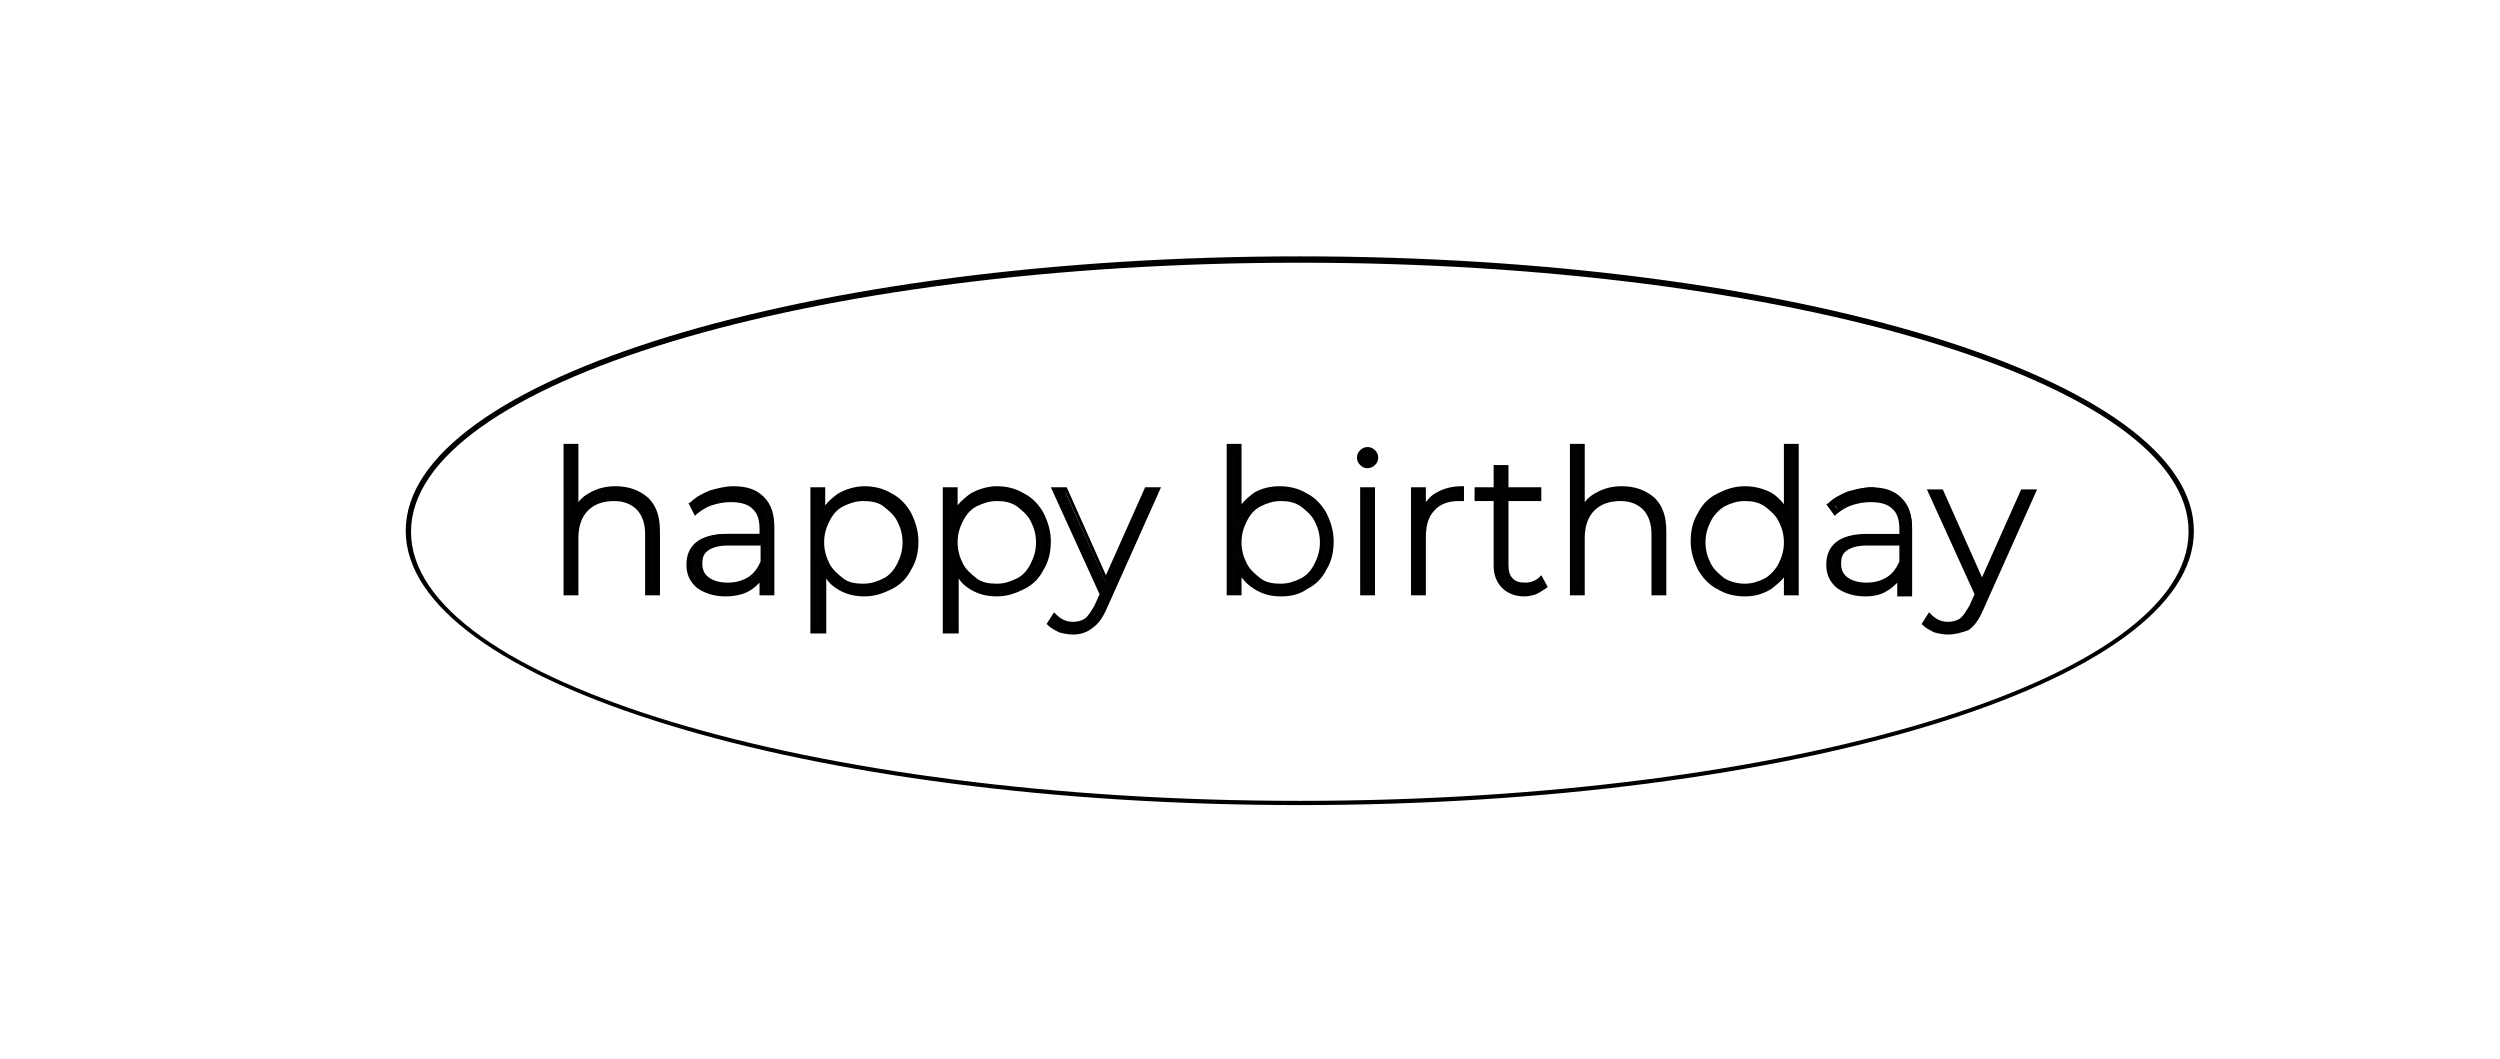 <?xml version="1.0" encoding="UTF-8"?> <!-- Generator: Adobe Illustrator 22.1.0, SVG Export Plug-In . SVG Version: 6.00 Build 0) --> <svg xmlns="http://www.w3.org/2000/svg" xmlns:xlink="http://www.w3.org/1999/xlink" id="Слой_1" x="0px" y="0px" viewBox="0 0 236 100" style="enable-background:new 0 0 236 100;" xml:space="preserve"> <style type="text/css"> .st0{fill:#ECEA91;} .st1{fill:none;} .st2{fill:#020203;} .st3{fill:none;stroke:#000000;stroke-width:0.4;stroke-miterlimit:10;} .st4{fill:#ECEA91;stroke:#000000;stroke-width:0.5;stroke-miterlimit:10;} .st5{fill:#ECEA91;stroke:#000000;stroke-width:0.3;stroke-miterlimit:10;} </style> <g> <g> <path class="st2" d="M61,47.3c0.7,0.7,1.1,1.7,1.1,3V56h-0.9v-5.6c0-1.1-0.3-1.9-0.8-2.5S59,47,58,47c-1.1,0-2,0.3-2.7,1 c-0.7,0.7-1,1.6-1,2.7V56h-0.9V42.2h0.9v6.1c0.3-0.7,0.8-1.2,1.5-1.5c0.7-0.4,1.4-0.5,2.3-0.5C59.4,46.2,60.3,46.5,61,47.3z"></path> <path d="M62.3,56.2h-1.4v-5.8c0-1-0.3-1.8-0.8-2.3c-0.5-0.5-1.2-0.8-2.1-0.8c-1.1,0-1.9,0.3-2.5,0.9c-0.6,0.6-0.9,1.5-0.9,2.6v5.4 h-1.4V41.9h1.4v5.5c0.3-0.4,0.7-0.7,1.1-0.9c0.7-0.4,1.5-0.6,2.4-0.6c1.3,0,2.3,0.4,3.1,1.1l0,0c0.8,0.8,1.1,1.8,1.1,3.2V56.2z M61.4,55.7h0.4v-5.4c0-1.2-0.3-2.2-1-2.9c-0.7-0.7-1.6-1-2.7-1c-0.8,0-1.6,0.2-2.2,0.5c-0.6,0.3-1.1,0.8-1.4,1.4l-0.5,0.9v-6.9 h-0.4v13.3h0.4v-4.9c0-1.2,0.4-2.2,1.1-2.9c0.7-0.7,1.7-1.1,2.9-1.1c1.1,0,1.9,0.3,2.5,0.9c0.6,0.6,0.9,1.5,0.9,2.7V55.7z"></path> </g> <g> <path class="st2" d="M71.9,47.1c0.6,0.6,1,1.5,1,2.7V56H72v-1.7c-0.3,0.6-0.8,1-1.4,1.3S69.4,56,68.5,56c-1.1,0-1.9-0.3-2.6-0.8 s-0.9-1.2-0.9-2c0-0.8,0.3-1.5,0.9-2s1.5-0.8,2.8-0.8H72v-0.8c0-0.9-0.2-1.6-0.7-2.1C70.8,47.2,70,47,69.1,47 c-0.6,0-1.3,0.1-1.8,0.3c-0.6,0.2-1.1,0.5-1.5,0.9l-0.5-0.7c0.5-0.4,1.1-0.8,1.7-1c0.7-0.2,1.4-0.4,2.1-0.4 C70.4,46.2,71.3,46.5,71.9,47.1z M70.7,54.7c0.6-0.4,1-0.9,1.3-1.6v-1.8h-3.3c-1,0-1.6,0.2-2.1,0.5c-0.4,0.3-0.6,0.8-0.6,1.4 c0,0.6,0.2,1.1,0.7,1.5c0.5,0.4,1.1,0.5,2,0.5C69.5,55.3,70.1,55.1,70.7,54.7z"></path> <path d="M68.5,56.3c-1.1,0-2-0.3-2.7-0.8c-0.7-0.6-1-1.3-1-2.2c0-0.9,0.3-1.6,0.9-2.1c0.6-0.5,1.6-0.8,2.9-0.8h3.1v-0.5 c0-0.8-0.2-1.5-0.7-1.9c-0.4-0.4-1.1-0.6-2-0.6c-0.6,0-1.2,0.1-1.8,0.3s-1,0.5-1.4,0.8l-0.2,0.2L65,47.5l0.2-0.1 c0.5-0.5,1.1-0.8,1.8-1.1c0.7-0.2,1.5-0.4,2.2-0.4c1.3,0,2.2,0.3,2.9,1h0c0.7,0.7,1,1.6,1,2.9v6.4h-1.4V55c-0.3,0.3-0.6,0.6-1,0.8 C70.2,56.1,69.4,56.3,68.5,56.3z M68.7,50.8c-1.2,0-2.1,0.2-2.6,0.7c-0.5,0.5-0.8,1-0.8,1.8c0,0.8,0.3,1.3,0.8,1.8 c0.6,0.5,1.4,0.7,2.4,0.7c0.8,0,1.5-0.1,2-0.4c0.5-0.3,1-0.7,1.3-1.2l0.5-0.9v2.5h0.4v-5.9c0-1.1-0.3-2-0.9-2.5 c-0.6-0.6-1.5-0.8-2.6-0.8c-0.7,0-1.4,0.1-2,0.3c-0.6,0.2-1.1,0.5-1.5,0.8l0.2,0.3c0.4-0.3,0.8-0.6,1.4-0.8 c0.6-0.2,1.3-0.4,1.9-0.4c1,0,1.8,0.3,2.3,0.8c0.5,0.5,0.8,1.3,0.8,2.2v1H68.7z M68.7,55.5c-0.9,0-1.6-0.2-2.1-0.6 c-0.5-0.4-0.8-1-0.8-1.7c0-0.7,0.2-1.2,0.7-1.6c0.5-0.4,1.2-0.6,2.2-0.6h3.6l0,2.2c-0.3,0.7-0.8,1.3-1.4,1.7l0,0 C70.2,55.3,69.5,55.5,68.7,55.5z M68.7,51.5c-0.9,0-1.5,0.2-1.9,0.5c-0.4,0.3-0.5,0.7-0.5,1.2c0,0.6,0.2,1,0.6,1.3 c0.4,0.3,1,0.5,1.8,0.5c0.8,0,1.4-0.2,1.9-0.5c0.5-0.3,0.9-0.8,1.2-1.5v-1.5H68.7z"></path> </g> <g> <path class="st2" d="M84,46.8c0.7,0.4,1.3,1,1.7,1.7c0.4,0.7,0.6,1.6,0.6,2.5s-0.2,1.8-0.6,2.6c-0.4,0.7-1,1.3-1.7,1.7 c-0.7,0.4-1.5,0.6-2.5,0.6c-0.9,0-1.6-0.2-2.3-0.6c-0.7-0.4-1.2-1-1.6-1.7v5.8h-0.9V46.3h0.9v2.3c0.4-0.7,0.9-1.3,1.6-1.7 c0.7-0.4,1.5-0.6,2.3-0.6C82.5,46.2,83.3,46.4,84,46.8z M83.5,54.7c0.6-0.3,1.1-0.8,1.4-1.4c0.3-0.6,0.5-1.3,0.5-2.1 c0-0.8-0.2-1.5-0.5-2.1c-0.3-0.6-0.8-1.1-1.4-1.4c-0.6-0.3-1.3-0.5-2-0.5c-0.7,0-1.4,0.2-2,0.5c-0.6,0.3-1.1,0.8-1.4,1.4 s-0.5,1.3-0.5,2.1c0,0.8,0.2,1.5,0.5,2.1s0.8,1.1,1.4,1.4c0.6,0.3,1.3,0.5,2,0.5C82.3,55.2,83,55,83.5,54.7z"></path> <path d="M77.9,59.8h-1.4V46h1.4v1.7c0.3-0.4,0.8-0.8,1.2-1.1c0.7-0.4,1.6-0.7,2.5-0.7c0.9,0,1.8,0.2,2.6,0.7v0 c0.8,0.4,1.4,1.1,1.8,1.8c0.4,0.8,0.7,1.7,0.7,2.7c0,1-0.2,1.9-0.7,2.7c-0.4,0.8-1,1.4-1.8,1.8c-0.8,0.4-1.6,0.7-2.6,0.7 c-0.9,0-1.7-0.2-2.4-0.6c-0.5-0.3-0.9-0.6-1.2-1.1V59.8z M77,59.3h0.4v-6.6l0.5,0.9c0.4,0.7,0.9,1.2,1.5,1.6 c0.7,0.4,1.4,0.6,2.2,0.6c0.9,0,1.6-0.2,2.3-0.6c0.7-0.4,1.2-0.9,1.6-1.6c0.4-0.7,0.6-1.5,0.6-2.4s-0.2-1.7-0.6-2.4 c-0.4-0.7-0.9-1.3-1.6-1.6c-0.7-0.4-1.5-0.6-2.3-0.6c-0.8,0-1.6,0.2-2.2,0.6c-0.7,0.4-1.2,0.9-1.5,1.6l-0.5,0.9v-3.1H77V59.3z M81.5,55.4c-0.8,0-1.5-0.2-2.1-0.6c-0.6-0.4-1.1-0.9-1.5-1.5c-0.4-0.7-0.5-1.4-0.5-2.2s0.2-1.6,0.5-2.2c0.4-0.7,0.9-1.2,1.5-1.5 c0.6-0.4,1.3-0.6,2.1-0.6s1.5,0.2,2.1,0.6c0.6,0.4,1.1,0.9,1.5,1.5c0.4,0.7,0.5,1.4,0.5,2.2s-0.2,1.6-0.5,2.2 c-0.4,0.7-0.9,1.2-1.5,1.5C83,55.3,82.3,55.4,81.5,55.4z M81.5,47.3c-0.7,0-1.3,0.2-1.9,0.5s-1,0.8-1.3,1.4 c-0.3,0.6-0.5,1.2-0.5,2s0.2,1.4,0.5,2c0.3,0.6,0.8,1,1.3,1.4s1.2,0.5,1.9,0.5c0.7,0,1.3-0.2,1.9-0.5l0,0c0.6-0.3,1-0.8,1.3-1.4 c0.3-0.6,0.5-1.2,0.5-2s-0.2-1.4-0.5-2c-0.3-0.6-0.8-1-1.3-1.4C82.9,47.4,82.2,47.3,81.5,47.3z"></path> </g> <g> <path class="st2" d="M96.6,46.8c0.7,0.4,1.3,1,1.7,1.7c0.4,0.7,0.6,1.6,0.6,2.5s-0.2,1.8-0.6,2.6c-0.4,0.7-1,1.3-1.7,1.7 C95.8,55.8,95,56,94.1,56c-0.9,0-1.6-0.2-2.3-0.6c-0.7-0.4-1.2-1-1.6-1.7v5.8h-0.9V46.3h0.9v2.3c0.4-0.7,0.9-1.3,1.6-1.7 c0.7-0.4,1.5-0.6,2.3-0.6C95,46.2,95.8,46.4,96.6,46.8z M96.1,54.7c0.6-0.3,1.1-0.8,1.4-1.4c0.3-0.6,0.5-1.3,0.5-2.1 c0-0.8-0.2-1.5-0.5-2.1c-0.3-0.6-0.8-1.1-1.4-1.4c-0.6-0.3-1.3-0.5-2-0.5c-0.7,0-1.4,0.2-2,0.5c-0.6,0.3-1.1,0.8-1.4,1.4 s-0.5,1.3-0.5,2.1c0,0.8,0.2,1.5,0.5,2.1s0.8,1.1,1.4,1.4c0.6,0.3,1.3,0.5,2,0.5C94.8,55.2,95.5,55,96.1,54.7z"></path> <path d="M90.4,59.8H89V46h1.4v1.7c0.3-0.4,0.8-0.8,1.2-1.1c0.7-0.4,1.6-0.7,2.5-0.7c0.9,0,1.8,0.2,2.6,0.7v0 c0.8,0.4,1.4,1.1,1.8,1.8c0.4,0.8,0.7,1.7,0.7,2.7c0,1-0.2,1.9-0.7,2.7c-0.4,0.8-1,1.4-1.8,1.8c-0.8,0.4-1.6,0.7-2.6,0.7 c-0.9,0-1.7-0.2-2.4-0.6c-0.5-0.3-0.9-0.6-1.2-1.1V59.8z M89.5,59.3h0.4v-6.6l0.5,0.9c0.4,0.7,0.9,1.2,1.5,1.6 c0.7,0.4,1.4,0.6,2.2,0.6c0.9,0,1.6-0.2,2.3-0.6c0.7-0.4,1.2-0.9,1.6-1.6c0.4-0.7,0.6-1.5,0.6-2.4s-0.2-1.7-0.6-2.4 c-0.4-0.7-0.9-1.3-1.6-1.6c-0.7-0.4-1.5-0.6-2.3-0.6c-0.8,0-1.6,0.2-2.2,0.6c-0.7,0.4-1.2,0.9-1.5,1.6l-0.5,0.9v-3.1h-0.4V59.3z M94.1,55.4c-0.8,0-1.5-0.2-2.1-0.6c-0.6-0.4-1.1-0.9-1.5-1.5c-0.4-0.7-0.5-1.4-0.5-2.2s0.2-1.6,0.5-2.2c0.4-0.7,0.9-1.2,1.5-1.5 c0.6-0.4,1.3-0.6,2.1-0.6s1.5,0.2,2.1,0.6c0.6,0.4,1.1,0.9,1.5,1.5c0.4,0.7,0.5,1.4,0.5,2.2s-0.2,1.6-0.5,2.2 c-0.4,0.7-0.9,1.2-1.5,1.5C95.6,55.3,94.9,55.4,94.1,55.4z M94.1,47.3c-0.7,0-1.3,0.2-1.9,0.5s-1,0.8-1.3,1.4 c-0.3,0.6-0.5,1.2-0.5,2s0.2,1.4,0.5,2c0.3,0.6,0.8,1,1.3,1.4s1.2,0.5,1.9,0.5c0.7,0,1.3-0.2,1.9-0.5l0,0c0.6-0.3,1-0.8,1.3-1.4 c0.3-0.6,0.5-1.2,0.5-2s-0.2-1.4-0.5-2c-0.3-0.6-0.8-1-1.3-1.4C95.4,47.4,94.8,47.3,94.1,47.3z"></path> </g> <g> <path class="st2" d="M109.3,46.3l-5,11c-0.4,0.9-0.8,1.5-1.3,1.8c-0.5,0.4-1.1,0.5-1.7,0.5c-0.4,0-0.9-0.1-1.3-0.2s-0.7-0.4-1-0.6 l0.5-0.7c0.5,0.5,1.1,0.8,1.8,0.8c0.5,0,0.9-0.1,1.2-0.4s0.6-0.7,0.9-1.3l0.5-1.2l-4.4-9.7h1l3.9,8.7l3.9-8.7H109.3z"></path> <path d="M101.3,59.9c-0.5,0-0.9-0.1-1.3-0.2c-0.4-0.2-0.8-0.4-1.1-0.7l-0.1-0.1l0.7-1.1l0.2,0.2c0.5,0.5,1,0.7,1.6,0.7 c0.4,0,0.8-0.1,1.1-0.3c0.3-0.2,0.6-0.7,0.9-1.2l0.5-1.1L99.2,46h1.5l3.7,8.3l3.7-8.3h1.5l-5.1,11.4c-0.4,0.9-0.8,1.5-1.4,1.9 C102.6,59.7,102,59.9,101.3,59.9z M99.4,58.7c0.2,0.2,0.5,0.3,0.8,0.5c0.4,0.1,0.8,0.2,1.2,0.2c0.6,0,1.1-0.2,1.6-0.5 c0.5-0.3,0.9-0.9,1.2-1.7l4.8-10.7h-0.4l-4,9l-4-9H100l4.2,9.4l-0.6,1.3c-0.3,0.7-0.6,1.1-1,1.4c-0.4,0.3-0.8,0.4-1.4,0.4 c-0.7,0-1.3-0.2-1.8-0.6L99.4,58.7z"></path> </g> <g> <path class="st2" d="M123.4,46.8c0.7,0.4,1.3,1,1.7,1.7c0.4,0.7,0.6,1.6,0.6,2.6s-0.2,1.8-0.6,2.5c-0.4,0.7-1,1.3-1.7,1.7 c-0.7,0.4-1.5,0.6-2.5,0.6c-0.9,0-1.6-0.2-2.3-0.6c-0.7-0.4-1.2-1-1.6-1.7V56h-0.9V42.2h0.9v6.3c0.4-0.7,0.9-1.3,1.6-1.7 c0.7-0.4,1.5-0.6,2.3-0.6C121.8,46.2,122.7,46.4,123.4,46.8z M122.9,54.7c0.6-0.3,1.1-0.8,1.4-1.4c0.3-0.6,0.5-1.3,0.5-2.1 c0-0.8-0.2-1.5-0.5-2.1c-0.3-0.6-0.8-1.1-1.4-1.4c-0.6-0.3-1.3-0.5-2-0.5c-0.7,0-1.4,0.2-2,0.5c-0.6,0.3-1.1,0.8-1.4,1.4 s-0.5,1.3-0.5,2.1c0,0.8,0.2,1.5,0.5,2.1s0.8,1.1,1.4,1.4c0.6,0.3,1.3,0.5,2,0.5C121.6,55.2,122.3,55,122.9,54.7z"></path> <path d="M120.9,56.3c-0.9,0-1.7-0.2-2.5-0.7c-0.5-0.3-0.9-0.7-1.2-1.1v1.7h-1.4V41.9h1.4v5.7c0.3-0.4,0.8-0.8,1.2-1.1 c0.7-0.4,1.5-0.6,2.4-0.6c0.9,0,1.8,0.2,2.6,0.7l0,0c0.8,0.4,1.4,1.1,1.8,1.8c0.4,0.8,0.7,1.7,0.7,2.7c0,1-0.2,1.9-0.7,2.7 c-0.4,0.8-1,1.4-1.8,1.8C122.7,56.1,121.9,56.3,120.9,56.3z M116.7,52.6l0.5,0.9c0.4,0.7,0.9,1.2,1.5,1.6c0.7,0.4,1.4,0.6,2.2,0.6 c0.9,0,1.6-0.2,2.3-0.6c0.7-0.4,1.2-1,1.6-1.6c0.4-0.7,0.6-1.5,0.6-2.4s-0.2-1.7-0.6-2.4c-0.4-0.7-0.9-1.3-1.6-1.6l0,0 c-0.7-0.4-1.5-0.6-2.3-0.6c-0.8,0-1.5,0.2-2.2,0.6c-0.6,0.4-1.2,0.9-1.5,1.6l-0.5,0.9v-7h-0.4v13.3h0.4V52.6z M120.9,55.4 c-0.8,0-1.5-0.2-2.1-0.6c-0.6-0.4-1.1-0.9-1.5-1.5c-0.4-0.7-0.5-1.4-0.5-2.2s0.2-1.6,0.5-2.2c0.4-0.7,0.9-1.2,1.5-1.5 c0.6-0.4,1.3-0.6,2.1-0.6s1.5,0.2,2.1,0.6c0.6,0.4,1.1,0.9,1.5,1.5c0.4,0.7,0.5,1.4,0.5,2.2s-0.2,1.6-0.5,2.2 c-0.4,0.7-0.9,1.2-1.5,1.5l0,0C122.4,55.3,121.7,55.4,120.9,55.4z M120.9,47.3c-0.7,0-1.3,0.2-1.9,0.5s-1,0.8-1.3,1.4 c-0.3,0.6-0.5,1.2-0.5,2s0.2,1.4,0.5,2c0.3,0.6,0.8,1,1.3,1.4s1.2,0.5,1.9,0.5c0.7,0,1.3-0.2,1.9-0.5l0,0c0.6-0.3,1-0.8,1.3-1.4 c0.3-0.6,0.5-1.2,0.5-2s-0.2-1.4-0.5-2c-0.3-0.6-0.8-1-1.3-1.4C122.2,47.4,121.6,47.3,120.9,47.3z"></path> </g> <g> <path class="st2" d="M128.5,43.7c-0.1-0.1-0.2-0.3-0.2-0.5s0.1-0.4,0.2-0.5c0.1-0.1,0.3-0.2,0.5-0.2c0.2,0,0.4,0.1,0.5,0.2 s0.2,0.3,0.2,0.5s-0.1,0.4-0.2,0.5s-0.3,0.2-0.5,0.2C128.9,43.9,128.7,43.8,128.5,43.7z M128.6,46.3h0.9V56h-0.9V46.3z"></path> <path d="M129.8,56.2h-1.4V46h1.4V56.2z M128.9,55.7h0.4v-9.2h-0.4V55.7z M129.1,44.2c-0.3,0-0.5-0.1-0.7-0.3l0,0 c-0.2-0.2-0.3-0.4-0.3-0.7c0-0.3,0.1-0.5,0.3-0.7c0.4-0.4,1-0.4,1.4,0c0.2,0.2,0.3,0.4,0.3,0.7c0,0.3-0.1,0.5-0.3,0.7 S129.3,44.2,129.1,44.2z M129.1,42.7c-0.1,0-0.3,0-0.4,0.1c-0.1,0.1-0.1,0.2-0.1,0.4c0,0.1,0,0.3,0.1,0.3v0c0.2,0.2,0.5,0.2,0.7,0 c0.1-0.1,0.1-0.2,0.1-0.4c0-0.1,0-0.3-0.1-0.3C129.3,42.7,129.2,42.7,129.1,42.7z"></path> </g> <g> <path class="st2" d="M135.7,46.8c0.6-0.4,1.4-0.6,2.3-0.6v0.9l-0.2,0c-1.1,0-1.9,0.3-2.5,1c-0.6,0.7-0.9,1.6-0.9,2.8v5h-0.9v-9.7 h0.9v2.1C134.6,47.7,135.1,47.1,135.7,46.8z"></path> <path d="M134.6,56.2h-1.4V46h1.4v1.4c0.3-0.4,0.6-0.7,1-0.9v0c0.7-0.4,1.5-0.6,2.4-0.6h0.2v1.4l-0.5,0c-1,0-1.8,0.3-2.3,0.9 c-0.6,0.6-0.8,1.5-0.8,2.6V56.2z M133.7,55.7h0.4v-4.8c0-1.3,0.3-2.3,1-3c0.6-0.7,1.5-1.1,2.7-1.1v-0.4c-0.7,0-1.4,0.2-1.9,0.5 c-0.6,0.3-1,0.9-1.3,1.5l-0.5,1.1v-3.1h-0.4V55.7z"></path> </g> <g> <path class="st2" d="M145.8,55.3c-0.2,0.2-0.5,0.4-0.9,0.5c-0.4,0.1-0.7,0.2-1.1,0.2c-0.8,0-1.5-0.2-1.9-0.7 c-0.5-0.5-0.7-1.1-0.7-1.9v-6.3h-1.8v-0.8h1.8v-2.1h0.9v2.1h3.1v0.8h-3.1v6.2c0,0.6,0.2,1.1,0.5,1.4c0.3,0.3,0.8,0.5,1.3,0.5 c0.6,0,1.1-0.2,1.5-0.5L145.8,55.3z"></path> <path d="M143.9,56.3c-0.9,0-1.6-0.3-2.1-0.8c-0.5-0.5-0.8-1.2-0.8-2.1v-6.1h-1.8V46h1.8v-2.1h1.4V46h3.1v1.3h-3.1v6 c0,0.6,0.1,1,0.4,1.3c0.3,0.3,0.6,0.4,1.2,0.4c0.5,0,1-0.2,1.3-0.5l0.2-0.2l0.6,1.1l-0.1,0.1c-0.3,0.2-0.6,0.4-1,0.6 C144.7,56.2,144.3,56.3,143.9,56.3z M139.7,46.8h1.8v6.6c0,0.8,0.2,1.4,0.6,1.8c0.4,0.4,1,0.6,1.8,0.6c0.4,0,0.7-0.1,1-0.2 c0.2-0.1,0.5-0.2,0.6-0.3l-0.1-0.2c-0.4,0.3-0.9,0.4-1.4,0.4c-0.7,0-1.2-0.2-1.5-0.6c-0.3-0.4-0.5-0.9-0.5-1.6v-6.5h3.1v-0.3h-3.1 v-2.1h-0.4v2.1h-1.8V46.8z"></path> </g> <g> <path class="st2" d="M156,47.3c0.7,0.7,1.1,1.7,1.1,3V56h-0.9v-5.6c0-1.1-0.3-1.9-0.8-2.5S154,47,153,47c-1.1,0-2,0.3-2.7,1 c-0.7,0.7-1,1.6-1,2.7V56h-0.9V42.2h0.9v6.1c0.3-0.7,0.8-1.2,1.5-1.5c0.7-0.4,1.4-0.5,2.3-0.5C154.4,46.2,155.3,46.5,156,47.3z"></path> <path d="M157.3,56.2h-1.4v-5.8c0-1-0.3-1.8-0.8-2.3c-0.5-0.5-1.2-0.8-2.1-0.8c-1.1,0-1.9,0.3-2.5,0.9c-0.6,0.6-0.9,1.5-0.9,2.6 v5.4h-1.4V41.9h1.4v5.5c0.3-0.4,0.7-0.7,1.1-0.9c0.7-0.4,1.5-0.6,2.4-0.6c1.3,0,2.3,0.4,3.1,1.1l0,0c0.8,0.8,1.1,1.8,1.1,3.2V56.2 z M156.4,55.7h0.4v-5.4c0-1.2-0.3-2.2-1-2.9c-0.7-0.7-1.6-1-2.7-1c-0.8,0-1.6,0.2-2.2,0.5c-0.6,0.3-1.1,0.8-1.4,1.4l-0.5,0.9v-6.9 h-0.4v13.3h0.4v-4.9c0-1.2,0.4-2.2,1.1-2.9c0.7-0.7,1.7-1.1,2.9-1.1c1.1,0,1.9,0.3,2.5,0.9c0.6,0.6,0.9,1.5,0.9,2.7V55.7z"></path> </g> <g> <path class="st2" d="M169.5,42.2V56h-0.9v-2.3c-0.4,0.8-0.9,1.3-1.6,1.7c-0.7,0.4-1.5,0.6-2.4,0.6c-0.9,0-1.7-0.2-2.4-0.6 c-0.7-0.4-1.3-1-1.7-1.7c-0.4-0.7-0.6-1.6-0.6-2.5s0.2-1.8,0.6-2.6c0.4-0.7,1-1.3,1.7-1.7c0.7-0.4,1.5-0.6,2.4-0.6 c0.9,0,1.6,0.2,2.3,0.6s1.2,1,1.6,1.7v-6.3H169.5z M166.7,54.7c0.6-0.3,1.1-0.8,1.4-1.4c0.3-0.6,0.5-1.3,0.5-2.1 c0-0.8-0.2-1.5-0.5-2.1c-0.3-0.6-0.8-1.1-1.4-1.4c-0.6-0.3-1.3-0.5-2-0.5s-1.4,0.2-2,0.5c-0.6,0.3-1.1,0.8-1.4,1.4 c-0.3,0.6-0.5,1.3-0.5,2.1c0,0.8,0.2,1.5,0.5,2.1c0.3,0.6,0.8,1.1,1.4,1.4c0.6,0.3,1.3,0.5,2,0.5S166.1,55,166.7,54.7z"></path> <path d="M164.7,56.3c-0.9,0-1.8-0.2-2.6-0.7c-0.8-0.4-1.4-1.1-1.8-1.8c-0.4-0.8-0.7-1.7-0.7-2.7c0-1,0.2-1.9,0.7-2.7 c0.4-0.8,1-1.4,1.8-1.8c0.8-0.4,1.6-0.7,2.6-0.7c0.9,0,1.7,0.2,2.5,0.6c0.5,0.3,0.9,0.7,1.2,1.1v-5.7h1.4v14.3h-1.4v-1.7 c-0.3,0.4-0.8,0.8-1.2,1.1C166.4,56.1,165.6,56.3,164.7,56.3z M164.7,46.4c-0.9,0-1.6,0.2-2.3,0.6c-0.7,0.4-1.2,0.9-1.6,1.6 c-0.4,0.7-0.6,1.5-0.6,2.4s0.2,1.7,0.6,2.4c0.4,0.7,0.9,1.3,1.6,1.6c0.7,0.4,1.5,0.6,2.3,0.6c0.8,0,1.6-0.2,2.2-0.6 c0.6-0.4,1.2-0.9,1.5-1.6l0.5-0.9v3.1h0.4V42.4h-0.4v7.1l-0.5-0.9c-0.4-0.7-0.9-1.2-1.5-1.6S165.5,46.4,164.7,46.4z M164.7,55.4 c-0.8,0-1.5-0.2-2.1-0.6c-0.6-0.4-1.1-0.9-1.5-1.5c-0.4-0.7-0.5-1.4-0.5-2.2s0.2-1.6,0.5-2.2c0.4-0.7,0.9-1.2,1.5-1.5 c0.6-0.4,1.3-0.6,2.1-0.6s1.5,0.2,2.1,0.6c0.6,0.4,1.1,0.9,1.5,1.5c0.4,0.7,0.5,1.4,0.5,2.2s-0.2,1.6-0.5,2.2 c-0.4,0.7-0.9,1.2-1.5,1.5l0,0C166.2,55.3,165.5,55.4,164.7,55.4z M164.7,47.3c-0.7,0-1.3,0.2-1.9,0.5c-0.5,0.3-1,0.8-1.3,1.4 c-0.3,0.6-0.5,1.2-0.5,2s0.2,1.4,0.5,2c0.3,0.6,0.8,1,1.3,1.4c0.5,0.3,1.2,0.5,1.9,0.5s1.3-0.2,1.9-0.5l0,0c0.5-0.3,1-0.8,1.3-1.4 c0.3-0.6,0.5-1.2,0.5-2s-0.2-1.4-0.5-2c-0.3-0.6-0.8-1-1.3-1.4C166,47.4,165.4,47.3,164.7,47.3z"></path> </g> <g> <path class="st2" d="M179.5,47.1c0.6,0.6,1,1.5,1,2.7V56h-0.9v-1.7c-0.3,0.6-0.8,1-1.4,1.3s-1.3,0.5-2.1,0.5 c-1.1,0-1.9-0.3-2.6-0.8s-0.9-1.2-0.9-2c0-0.8,0.3-1.5,0.9-2s1.5-0.8,2.8-0.8h3.3v-0.8c0-0.9-0.2-1.6-0.7-2.1 c-0.5-0.5-1.2-0.7-2.1-0.7c-0.6,0-1.3,0.1-1.8,0.3c-0.6,0.2-1.1,0.5-1.5,0.9l-0.5-0.7c0.5-0.4,1.1-0.8,1.7-1 c0.7-0.2,1.4-0.4,2.1-0.4C177.9,46.2,178.8,46.5,179.5,47.1z M178.3,54.7c0.6-0.4,1-0.9,1.3-1.6v-1.8h-3.3c-1,0-1.6,0.2-2.1,0.5 c-0.4,0.3-0.6,0.8-0.6,1.4c0,0.6,0.2,1.1,0.7,1.5c0.5,0.4,1.1,0.5,2,0.5C177,55.3,177.7,55.1,178.3,54.7z"></path> <path d="M176.1,56.3c-1.1,0-2-0.3-2.7-0.8c-0.7-0.6-1-1.3-1-2.2c0-0.9,0.3-1.6,0.9-2.1c0.6-0.5,1.6-0.8,2.9-0.8h3.1v-0.5 c0-0.8-0.2-1.5-0.7-1.9c-0.4-0.4-1.1-0.6-2-0.6c-0.6,0-1.2,0.1-1.8,0.3s-1,0.5-1.4,0.8l-0.2,0.2l-0.8-1.1l0.2-0.1 c0.5-0.5,1.1-0.8,1.8-1.1c0.7-0.2,1.5-0.4,2.2-0.4c1.3,0,2.2,0.3,2.9,1h0c0.7,0.7,1,1.6,1,2.9v6.4h-1.4V55c-0.3,0.3-0.6,0.6-1,0.8 C177.7,56.1,176.9,56.3,176.1,56.3z M176.2,50.8c-1.2,0-2.1,0.2-2.6,0.7c-0.5,0.5-0.8,1-0.8,1.8c0,0.8,0.3,1.3,0.8,1.8 c0.6,0.5,1.4,0.7,2.4,0.7c0.8,0,1.5-0.1,2-0.4c0.5-0.3,1-0.7,1.3-1.2l0.5-0.9v2.5h0.4v-5.9c0-1.1-0.3-2-0.9-2.5 c-0.6-0.6-1.5-0.8-2.6-0.8c-0.7,0-1.4,0.1-2,0.3c-0.6,0.2-1.1,0.5-1.5,0.8l0.2,0.3c0.4-0.3,0.8-0.6,1.4-0.8 c0.6-0.2,1.3-0.4,1.9-0.4c1,0,1.8,0.3,2.3,0.8c0.5,0.5,0.8,1.3,0.8,2.2v1H176.2z M176.2,55.5c-0.9,0-1.6-0.2-2.1-0.6 c-0.5-0.4-0.8-1-0.8-1.7c0-0.7,0.2-1.2,0.7-1.6c0.5-0.4,1.2-0.6,2.2-0.6h3.6l0,2.2c-0.3,0.7-0.8,1.3-1.4,1.7l0,0 C177.8,55.3,177.1,55.5,176.2,55.5z M176.2,51.5c-0.9,0-1.5,0.2-1.9,0.5c-0.4,0.3-0.5,0.7-0.5,1.2c0,0.6,0.2,1,0.6,1.3 c0.4,0.3,1,0.5,1.8,0.5c0.8,0,1.4-0.2,1.9-0.5c0.5-0.3,0.9-0.8,1.2-1.5v-1.5H176.2z"></path> </g> <g> <path class="st2" d="M191.9,46.3l-5,11c-0.4,0.9-0.8,1.5-1.3,1.8c-0.5,0.4-1.1,0.5-1.7,0.5c-0.4,0-0.9-0.1-1.3-0.2s-0.7-0.4-1-0.6 l0.5-0.7c0.5,0.5,1.1,0.8,1.8,0.8c0.5,0,0.9-0.1,1.2-0.4s0.6-0.7,0.9-1.3l0.5-1.2l-4.4-9.7h1l3.9,8.7l3.9-8.7H191.9z"></path> <path d="M183.9,59.9c-0.5,0-0.9-0.1-1.3-0.2c-0.4-0.2-0.8-0.4-1.1-0.7l-0.1-0.1l0.7-1.1l0.2,0.2c0.5,0.5,1,0.7,1.6,0.7 c0.4,0,0.8-0.1,1.1-0.3c0.3-0.2,0.6-0.7,0.9-1.2l0.5-1.1l-4.5-9.9h1.5l3.7,8.3l3.7-8.3h1.5l-5.1,11.4c-0.4,0.9-0.8,1.5-1.4,1.9 C185.2,59.7,184.6,59.9,183.9,59.9z M181.9,58.7c0.2,0.2,0.5,0.3,0.8,0.5c0.4,0.1,0.8,0.2,1.2,0.2c0.6,0,1.1-0.2,1.6-0.5 c0.5-0.3,0.9-0.9,1.2-1.7l4.8-10.7h-0.4l-4,9l-4-9h-0.4l4.2,9.4l-0.6,1.3c-0.3,0.7-0.6,1.1-1,1.4c-0.4,0.3-0.8,0.4-1.4,0.4 c-0.7,0-1.3-0.2-1.8-0.6L181.9,58.7z"></path> </g> </g> <path d="M122.7,76c-46.6,0-84.4-11.6-84.4-25.9c0-14.3,37.9-25.9,84.4-25.9s84.4,11.6,84.4,25.9C207.2,64.4,169.3,76,122.7,76z M122.7,24.8c-46.3,0-83.9,11.4-83.9,25.4c0,14,37.7,25.4,83.9,25.4s83.9-11.4,83.9-25.4C206.7,36.2,169,24.8,122.7,24.8z"></path> </svg> 